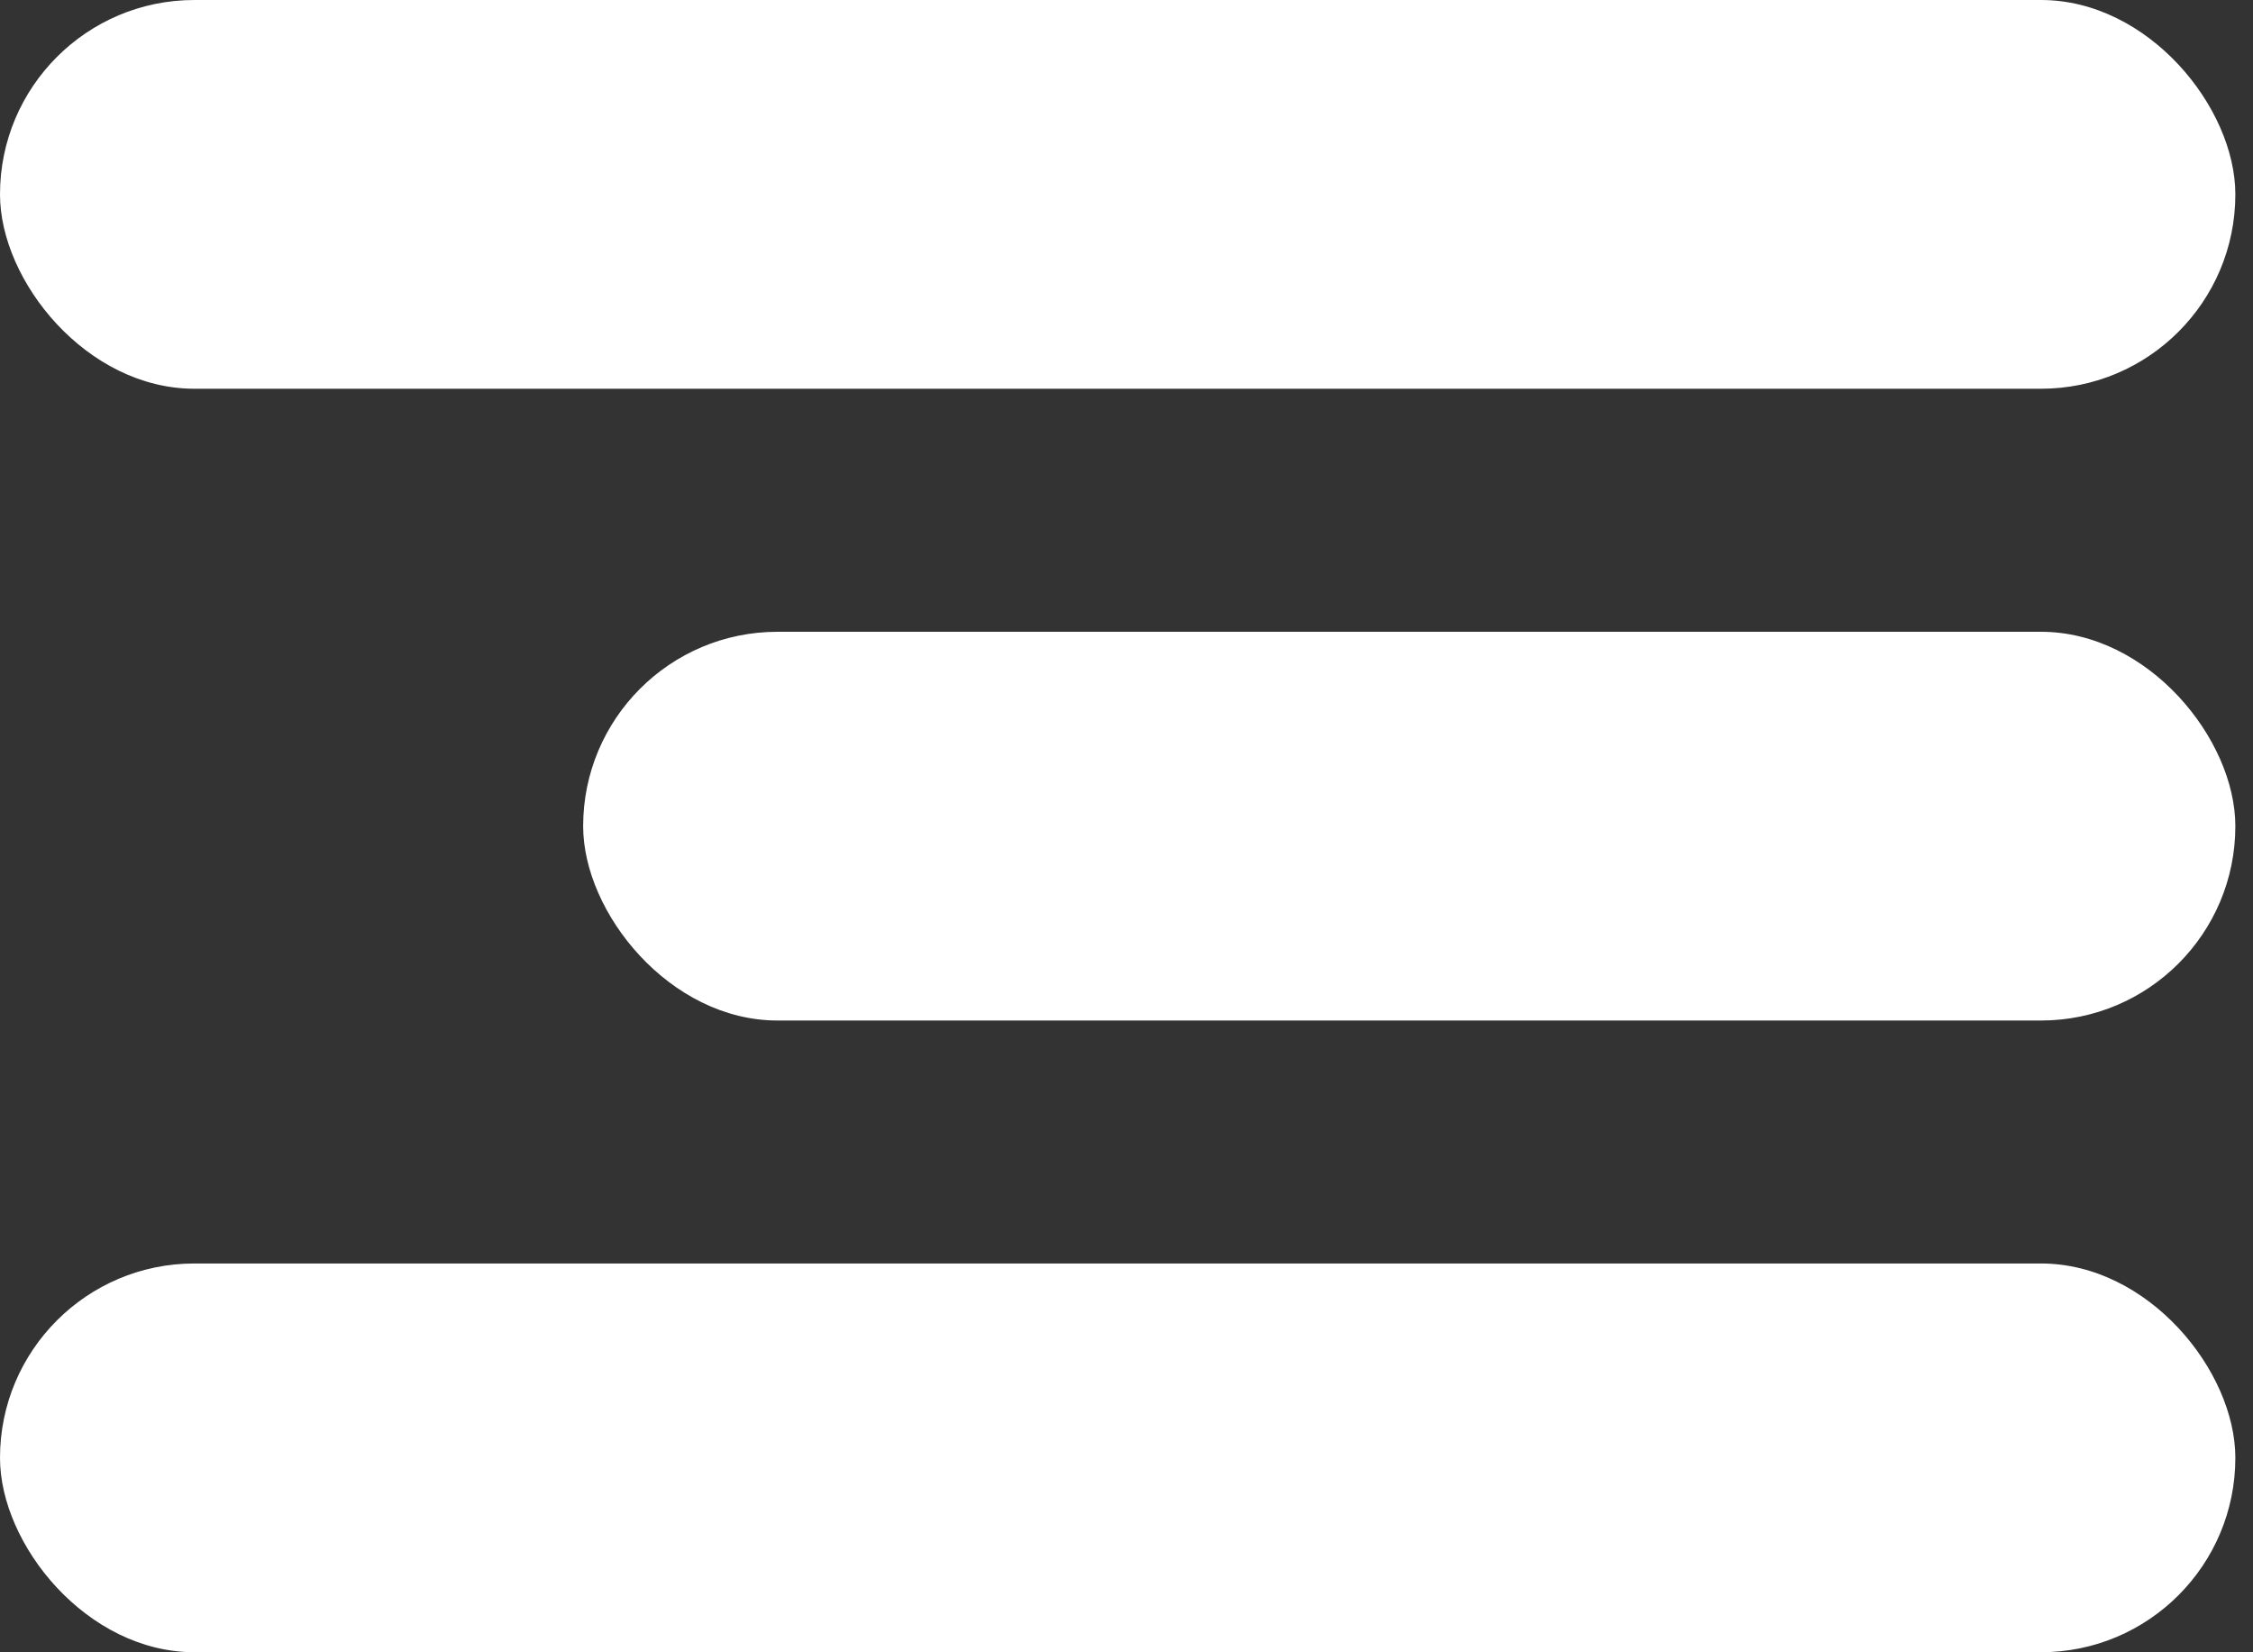 <svg width="30" height="22" viewBox="0 0 30 22" fill="none" xmlns="http://www.w3.org/2000/svg">
<rect x="0" y="0" width="30" height="22" fill="#333333" stroke="none"/>
<rect width="29.765" height="5.176" rx="2.588" fill="white"/>
<rect y="16.823" width="29.765" height="5.176" rx="2.588" fill="white"/>
<rect x="7.765" y="8.412" width="22" height="5.176" rx="2.588" fill="white"/>
</svg>
